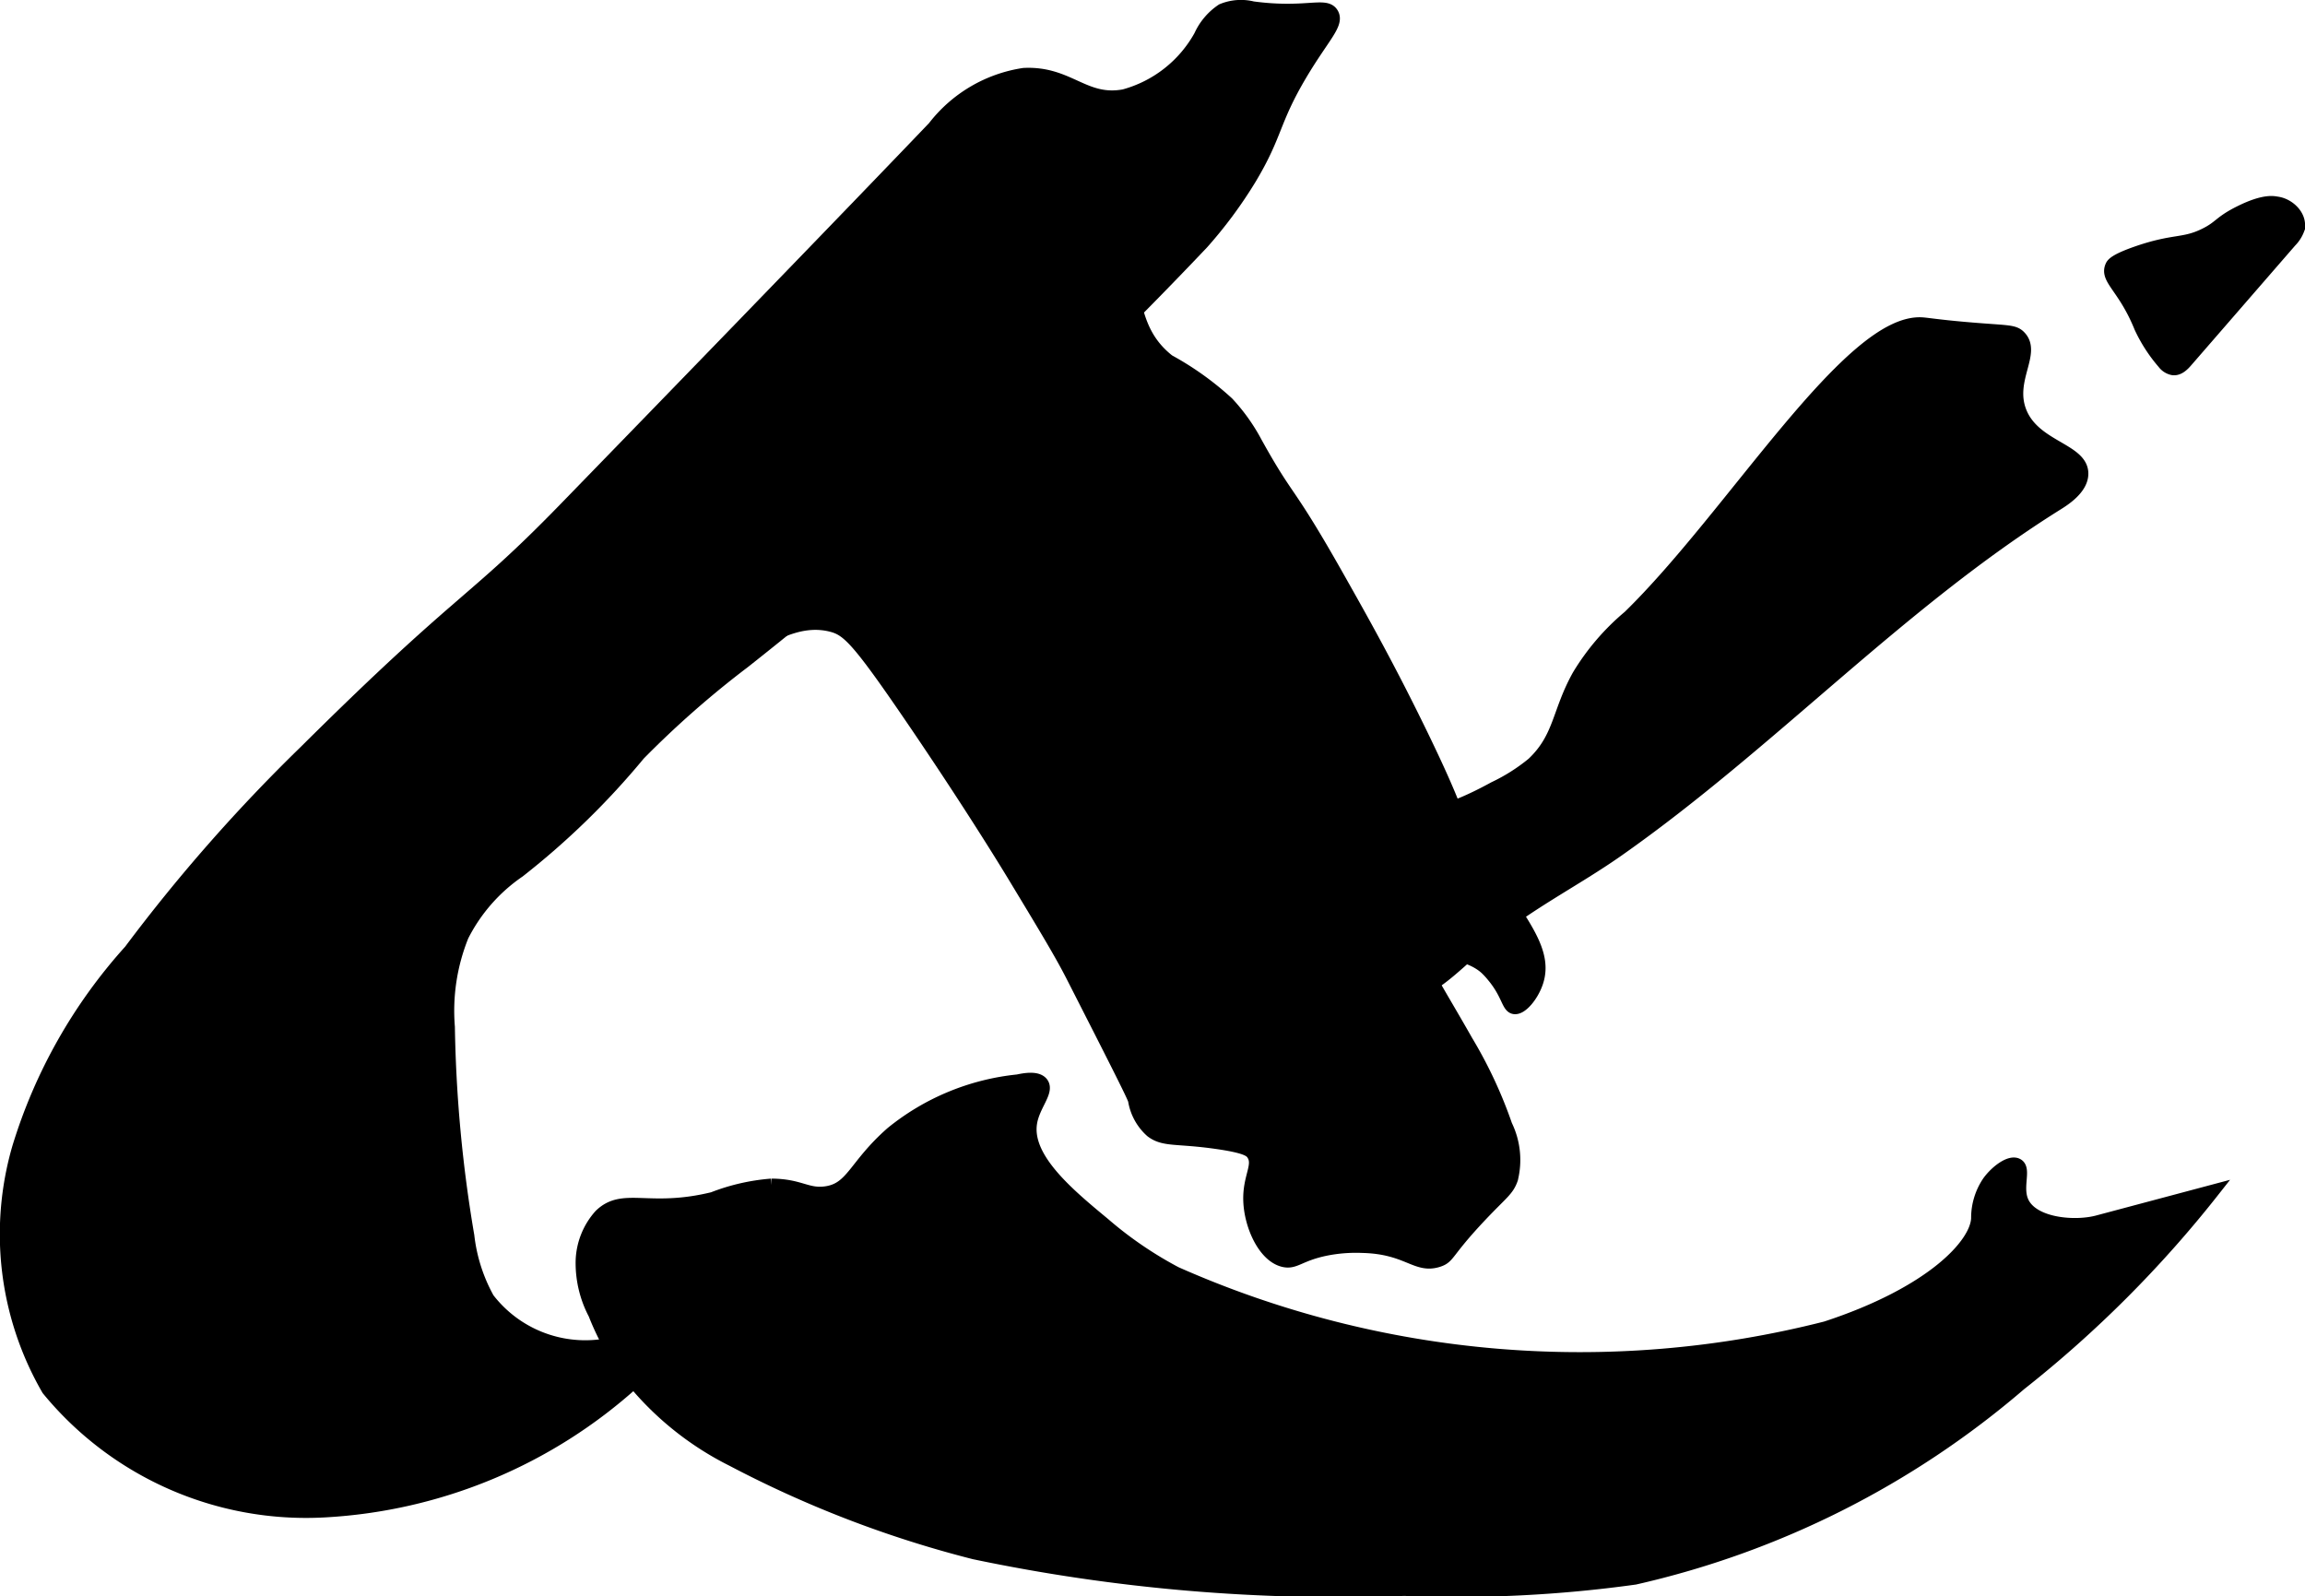 <?xml version="1.0" encoding="UTF-8"?>
<svg xmlns="http://www.w3.org/2000/svg"
     version="1.1"
     width="9.233mm"
     height="6.393mm"
     viewBox="0 0 26.172 18.121">
   <defs>
      <style type="text/css"><![CDATA[
      .a {
        stroke: #000;
        stroke-miterlimit: 10;
        stroke-width: 0.15px;
      }
    ]]></style>
   </defs>
   <path class="a"
         d="M3.467,8.534a19.2,19.2,0,0,0-1.988,2.262A5.91,5.91,0,0,0,.212,13.034a3.515,3.515,0,0,0,.334,2.74,3.788,3.788,0,0,0,3.136,1.38,5.698,5.698,0,0,0,3.517-1.466,7.839,7.839,0,0,0,1.293-1.26,4.091,4.091,0,0,1-1.457.809,1.395,1.395,0,0,1-1.495-.489,1.918,1.918,0,0,1-.229-.715,15.536,15.536,0,0,1-.221-2.372,2.28,2.28,0,0,1,.158-1.037,1.96,1.96,0,0,1,.643-.734,8.827,8.827,0,0,0,1.362-1.327,10.953,10.953,0,0,1,1.195-1.05,49.22,49.22,0,0,0,5.202-4.755,5.032,5.032,0,0,0,.543-.734c.303-.506.255-.643.574-1.181.255-.429.424-.574.357-.687-.073-.123-.298.015-.901-.066a.554.554,0,0,0-.345.026.698.698,0,0,0-.248.293,1.414,1.414,0,0,1-.865.679c-.457.085-.628-.268-1.14-.242a1.586,1.586,0,0,0-1.019.6c-0.0 0-.931.978-4.201,4.343C5.348,6.875,5.268,6.746,3.467,8.534Z"/>
   <path class="a"
         d="M25.042,2.662c.174-.087.161-.138.4-.256.276-.136.378-.104.414-.099.142.021.276.162.234.299a.378.378,0,0,1-.085.131L24.826,4.095c-.04.047-.092.098-.153.09a.171.171,0,0,1-.105-.067,1.725,1.725,0,0,1-.261-.403c-.185-.457-.394-.547-.329-.692.009-.021.035-.067.296-.157C24.694,2.722,24.796,2.785,25.042,2.662Z"/>
   <path class="a"
         d="M6.818,13.8a.809.809,0,0,0-.207.518,1.236,1.236,0,0,0,.143.599,2.997,2.997,0,0,0,.444.771,3.46,3.46,0,0,0,1.12.888A12.483,12.483,0,0,0,11.063,17.63a20.15,20.15,0,0,0,4.883.415,14.682,14.682,0,0,0,2.617-.128,10.15,10.15,0,0,0,4.372-2.202,13.176,13.176,0,0,0,2.188-2.189q-.653.174-1.306.348c-.252.067-.709.033-.844-.203-.099-.173.024-.396-.07-.445-.077-.041-.23.071-.319.191a.723.723,0,0,0-.128.415c-.01.3-.522.852-1.723,1.245a11.323,11.323,0,0,1-7.383-.621,4.382,4.382,0,0,1-.819-.56c-.401-.332-.897-.742-.83-1.149.033-.202.197-.356.128-.447-.053-.069-.197-.042-.272-.026a2.703,2.703,0,0,0-1.429.59c-.428.375-.447.641-.756.681-.212.027-.29-.087-.614-.088a2.323,2.323,0,0,0-.662.152C7.364,13.788,7.08,13.548,6.818,13.8Z"/>
   <path class="a"
         d="M7.744,5.279a7.237,7.237,0,0,0,.096.989c.147.91.044,1.052.192,1.149.321.212.802-.468,1.404-.319.188.046.3.152.894,1.021.692,1.013,1.127,1.73,1.181,1.819.359.594.539.891.67,1.149.458.899.687,1.349.702,1.404a.597.597,0,0,0,.192.351c.143.109.283.064.734.128.341.048.389.092.415.128.092.13-.044.261-.032.543.012.281.167.619.383.67.13.031.176-.066.479-.128a1.759,1.759,0,0,1,.415-.032c.518.012.612.242.862.16.125-.041.084-.093.479-.511.244-.258.306-.287.351-.415a.893.893,0,0,0-.064-.606,5.087,5.087,0,0,0-.447-.957c-.396-.697-.513-.834-.447-.926.092-.127.478-.079.67.096a.904.904,0,0,1,.081.088c.168.201.168.345.238.359.078.016.204-.135.255-.287.138-.408-.277-.773-.734-1.564-.24-.415-.107-.282-.574-1.245-.354-.729-.653-1.264-.894-1.691-.652-1.162-.591-.91-.989-1.628a2.112,2.112,0,0,0-.319-.447,3.39,3.39,0,0,0-.67-.479c-.583-.457-.242-1.121-.83-1.564a1.408,1.408,0,0,0-.702-.255,1.57,1.57,0,0,0-.766.128c-.374.165-.369.339-.894.83-.506.474-.83.611-.798.862a.562.562,0,0,0,.192.319c.164.14.319.098.351.191.043.126-.197.324-.351.415a.785.785,0,0,1-.383.128c-.188.006-.263-.074-.606-.223-.353-.154-.532-.229-.638-.16C7.755,4.824,7.735,4.948,7.744,5.279Z"/>
   <path class="a"
         d="M16.967,8.949c-.584.32-.684.238-1.003.454a2.494,2.494,0,0,0-.72.855c-.172.277-.258.419-.223.574a.813.813,0,0,0,.798.479c.395-.005.628-.286,1.042-.643C17.32,10.271,17.875,10,18.371,9.651c1.729-1.215,3.187-2.804,4.979-3.926.074-.046.29-.178.287-.351-.004-.272-.547-.297-.702-.702-.139-.362.172-.665-.004-.847-.068-.071-.143-.053-.627-.096-.295-.026-.419-.047-.477-.051C21.007,3.621,19.673,5.858,18.499,7.002a2.674,2.674,0,0,0-.574.67c-.233.418-.206.703-.519.999A2.115,2.115,0,0,1,16.967,8.949Z"/>
</svg>
